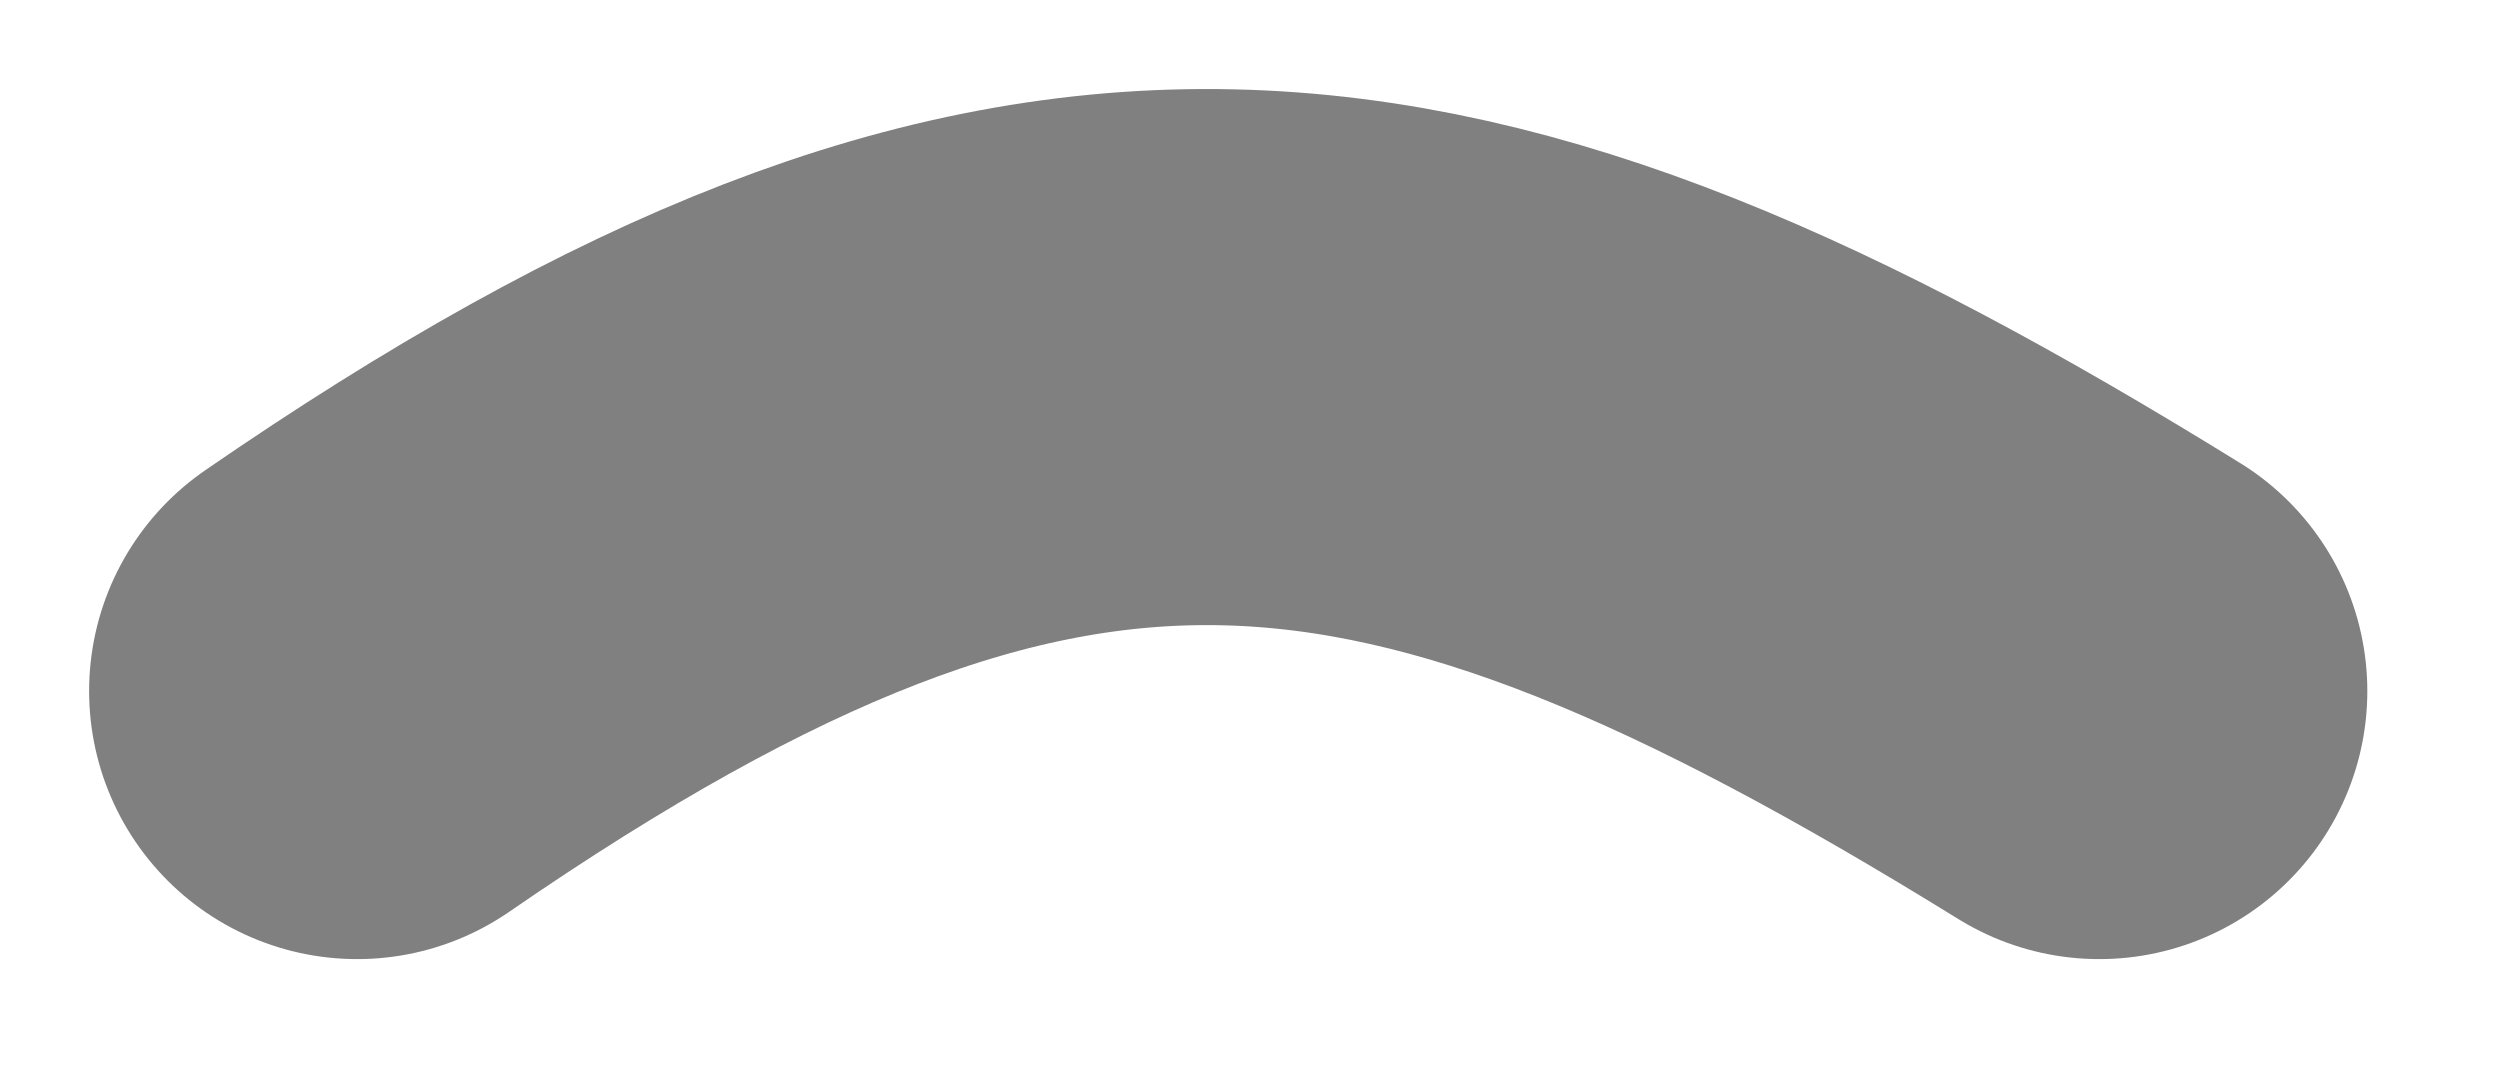 <?xml version="1.0" encoding="utf-8"?>
<svg xmlns="http://www.w3.org/2000/svg" fill="none" height="100%" overflow="visible" preserveAspectRatio="none" style="display: block;" viewBox="0 0 7 3" width="100%">
<path d="M1 1.935C2.907 0.622 3.971 0.756 5.878 1.935" id="Line 12" stroke="#808080" stroke-linecap="round" stroke-width="1.501"/>
</svg>